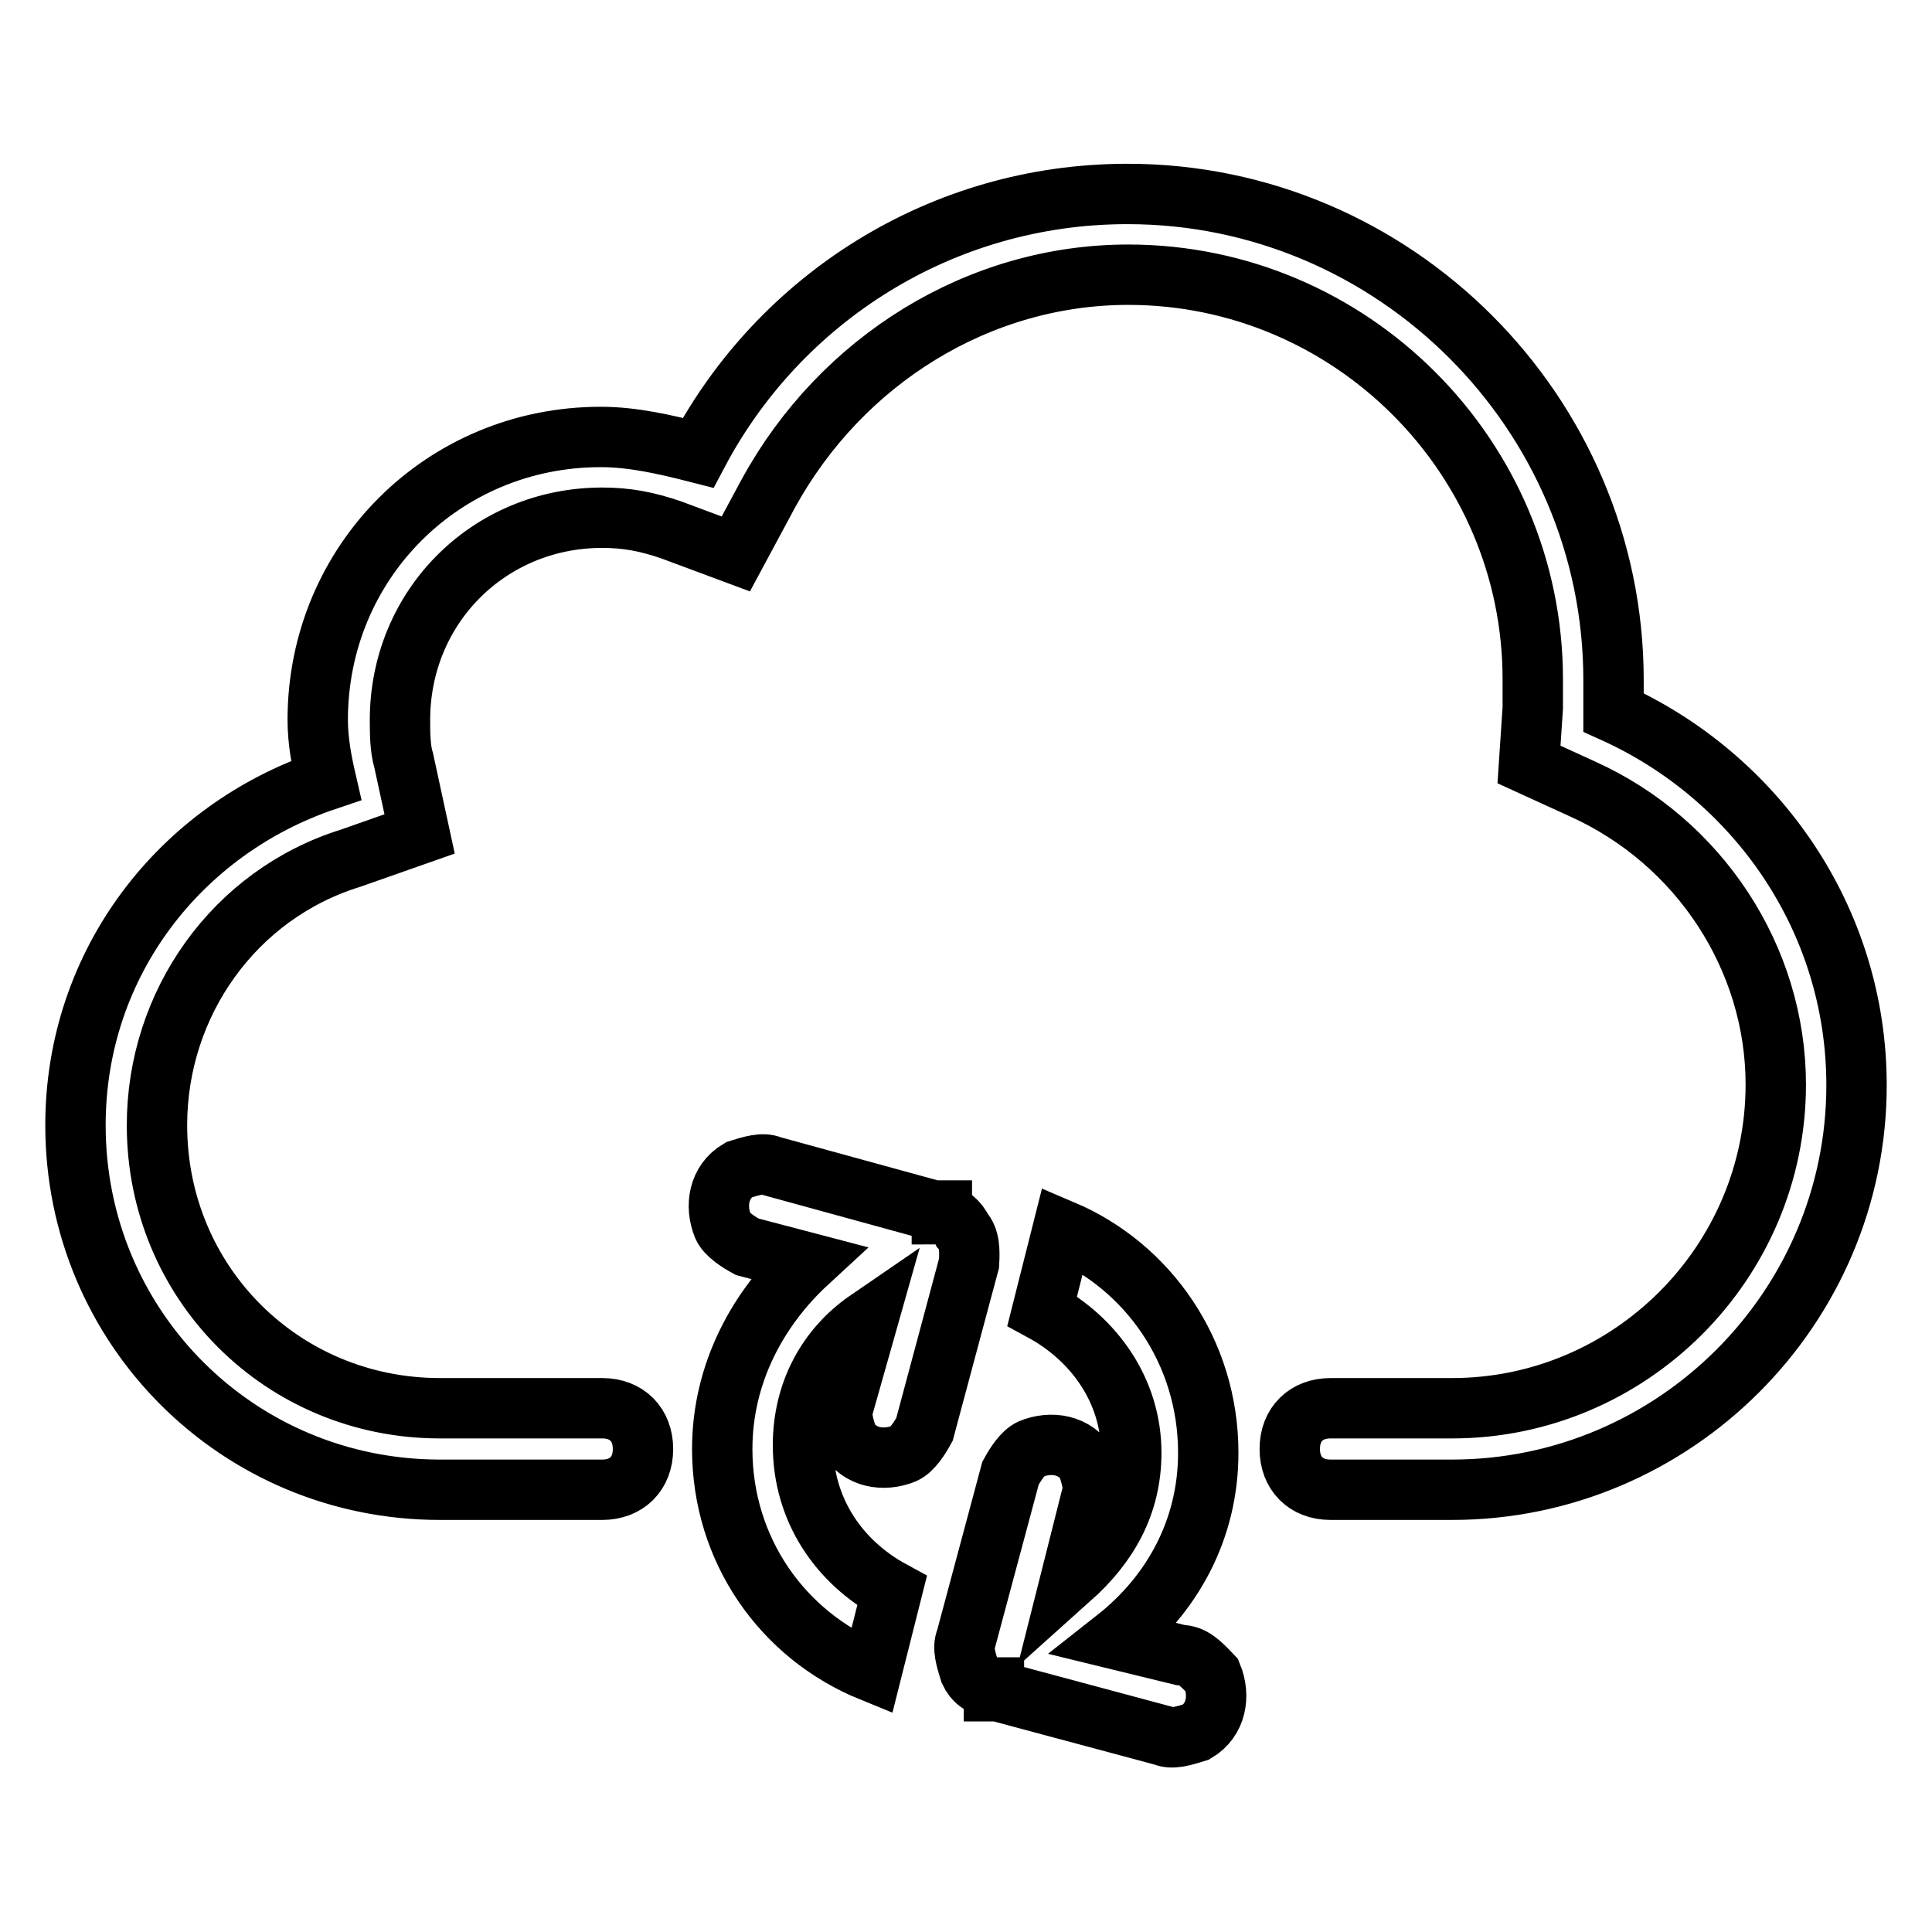 <?xml version="1.0" encoding="utf-8"?>
<!-- Svg Vector Icons : http://www.onlinewebfonts.com/icon -->
<!DOCTYPE svg PUBLIC "-//W3C//DTD SVG 1.1//EN" "http://www.w3.org/Graphics/SVG/1.1/DTD/svg11.dtd">
<svg version="1.1" xmlns="http://www.w3.org/2000/svg" xmlns:xlink="http://www.w3.org/1999/xlink" x="0px" y="0px" viewBox="0 0 256 256" enable-background="new 0 0 256 256" xml:space="preserve">
<g> <path stroke-width="8" fill-opacity="0" stroke="#000000"  d="M127.5,163c-0.5-1.1-1.6-2.1-2.7-2.1v-0.5c-0.5,0-0.5,0-1.1,0l-21.5-5.9l0,0c-1.1-0.5-2.7,0-4.3,0.5 c-2.7,1.6-3.2,4.8-2.1,7.5c0.5,1.1,2.1,2.1,3.2,2.7l8,2.1c-6.4,5.9-11.3,14.5-11.3,24.7c0,13.4,8,24.7,19.8,29.5l2.7-10.7 c-7-3.8-11.8-10.7-11.8-19.3c0-7,3.2-12.9,8.6-16.6l-3.2,11.3c-0.5,1.1,0,2.7,0.5,4.3c1.6,2.7,4.8,3.2,7.5,2.1 c1.1-0.5,2.1-2.1,2.7-3.2l5.9-22C128.5,165.7,128.5,164.1,127.5,163z M213.8,94.4c0-1.6,0-2.7,0-4.3c0-35.4-29-64.4-64.4-64.4 c-24.7,0-46.1,13.9-56.9,34.3c-4.3-1.1-8.6-2.1-12.9-2.1c-20.9,0-37.5,16.6-37.5,37.5c0,2.7,0.5,5.4,1.1,8 C23.9,109.9,10,127.6,10,149.1c0,26.8,21.5,48.3,48.3,48.3h21.5c3.2,0,5.4-2.1,5.4-5.4c0-3.2-2.1-5.4-5.4-5.4H58.3 c-20.9,0-37.5-16.6-37.5-37.5c0-16.1,10.2-30.6,25.7-35.4l9.1-3.2l-2.1-9.7c-0.5-1.6-0.5-3.8-0.5-5.4c0-15,11.8-26.8,26.8-26.8 c3.2,0,5.9,0.5,9.1,1.6l8.6,3.2l4.3-8c9.7-17.7,27.9-29,47.7-29c29.5,0,53.6,24.1,53.6,53.6c0,1.1,0,1.6,0,2.7v1.1l-0.5,7.5l7,3.2 c15.6,7,25.7,22.5,25.7,39.2c0,23.6-19.3,42.9-42.9,42.9h-16.1c-3.2,0-5.4,2.1-5.4,5.4c0,3.2,2.1,5.4,5.4,5.4h16.1 c29.5,0,53.6-24.1,53.6-53.6C246,121.7,232.6,102.9,213.8,94.4z M156.4,219.3l-8.6-2.1c7.5-5.9,12.3-14.5,12.3-24.7 c0-13.4-8-24.7-19.3-29.5l-2.7,10.7c7,3.8,11.8,10.7,11.8,18.8c0,7-3.2,12.3-8,16.6l2.7-10.7c0.5-1.1,0-2.7-0.5-4.3 c-1.6-2.7-4.8-3.2-7.5-2.1c-1.1,0.5-2.1,2.1-2.7,3.2l-5.9,22c-0.5,1.1,0,2.7,0.5,4.3c0.5,1.1,1.6,2.1,3.2,2.1v0.5h0.5l22,5.9 c1.1,0.5,2.7,0,4.3-0.5c2.7-1.6,3.2-4.8,2.1-7.5C159.1,220.4,158,219.3,156.4,219.3z"/></g>
</svg>